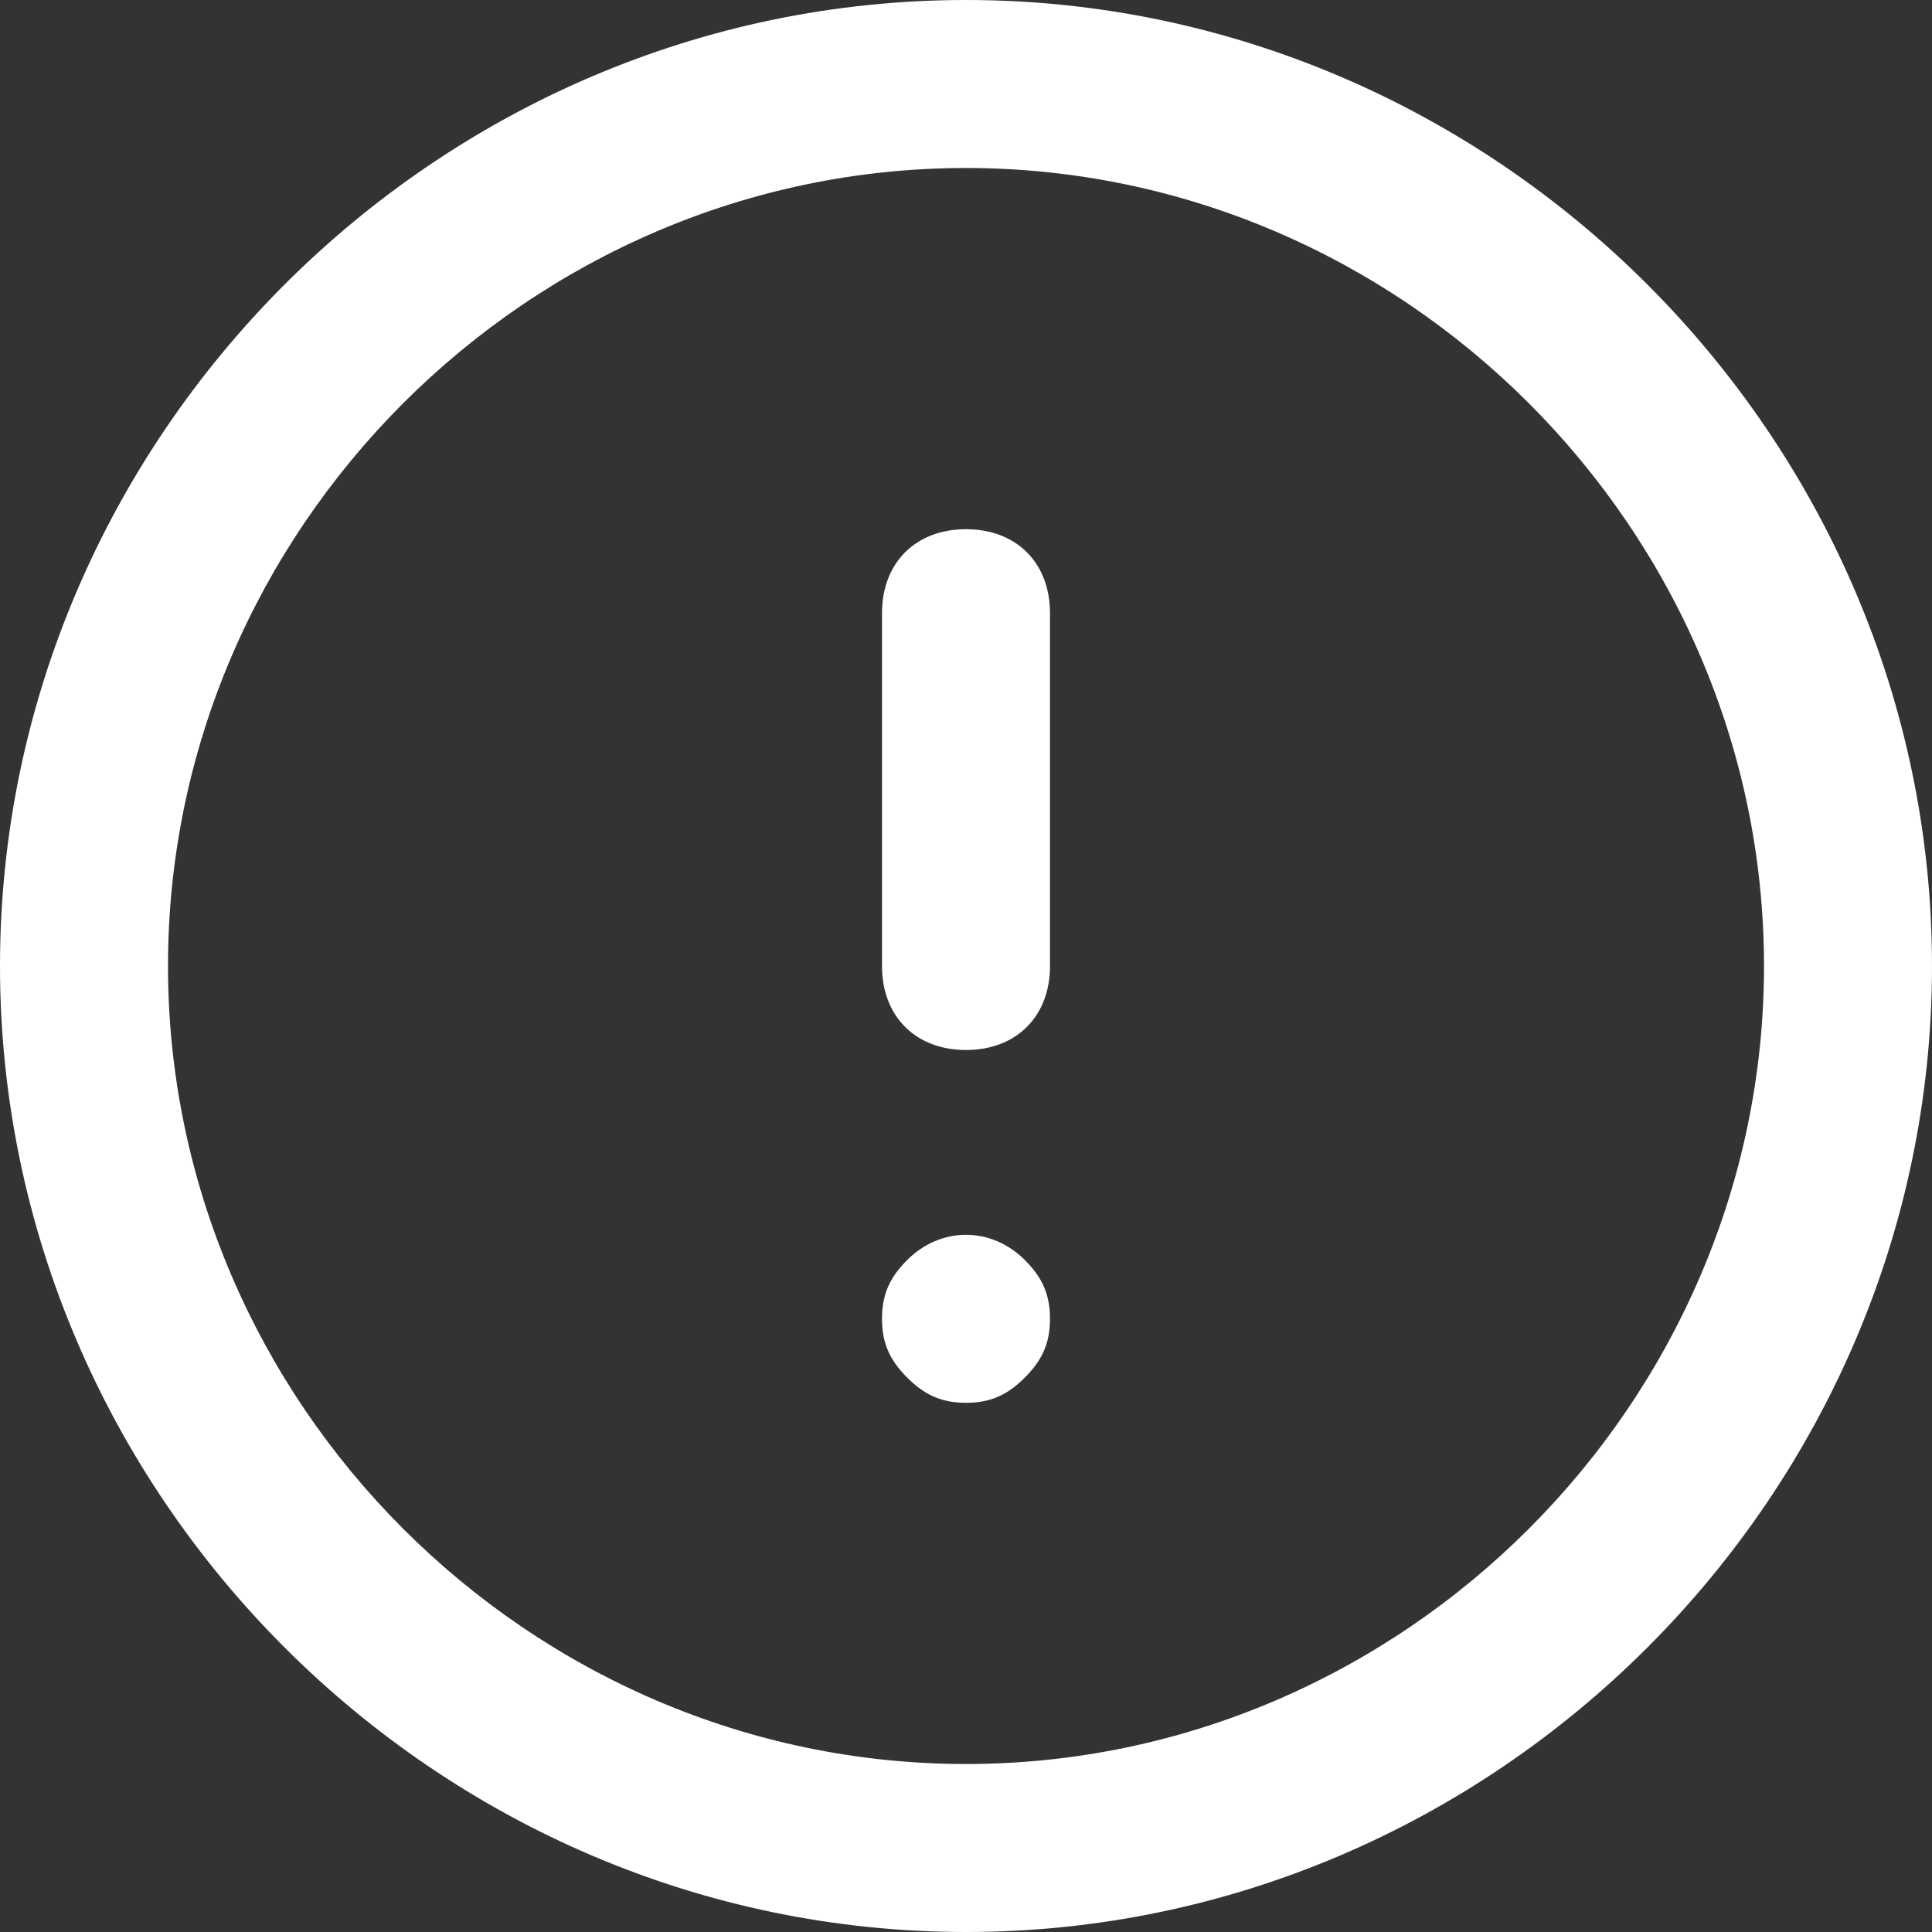 <?xml version="1.0" encoding="utf-8"?>
<!-- Generator: Adobe Illustrator 25.1.0, SVG Export Plug-In . SVG Version: 6.00 Build 0)  -->
<svg version="1.1"  xmlns="http://www.w3.org/2000/svg" xmlns:xlink="http://www.w3.org/1999/xlink" x="0px" y="0px"
	 viewBox="0 0 23 23" style="enable-background:new 0 0 23 23;" xml:space="preserve">
<rect x="0" y="0" width="23" height="23" fill="#333333" stroke="none"/>
<style type="text/css">
	.st0{fill:#FFFFFF;}
</style>
<g id="Icon_feather-alert-circle" transform="translate(-2 -2)">
	<g id="Path_77">
		<path class="st0" d="M13.5,25C7.2,25,2,19.8,2,13.5C2,7.2,7.2,2,13.5,2C19.8,2,25,7.2,25,13.5C25,19.8,19.8,25,13.5,25z M13.5,4
			C8.3,4,4,8.3,4,13.5S8.3,23,13.5,23s9.5-4.3,9.5-9.5S18.7,4,13.5,4z"/>
	</g>
	<g id="Path_78">
		<path class="st0" d="M13.5,14.5c-0.6,0-1-0.4-1-1V9.3c0-0.6,0.4-1,1-1c0.6,0,1,0.4,1,1v4.2C14.5,14.1,14.1,14.5,13.5,14.5z"/>
	</g>
	<g id="Path_79">
		<path class="st0" d="M13.5,18.7c-0.3,0-0.5-0.1-0.7-0.3c-0.2-0.2-0.3-0.4-0.3-0.7c0-0.3,0.1-0.5,0.3-0.7c0.4-0.4,1-0.4,1.4,0
			c0.2,0.2,0.3,0.4,0.3,0.7c0,0.3-0.1,0.5-0.3,0.7C14,18.6,13.8,18.7,13.5,18.7z"/>
	</g>
</g>
</svg>
